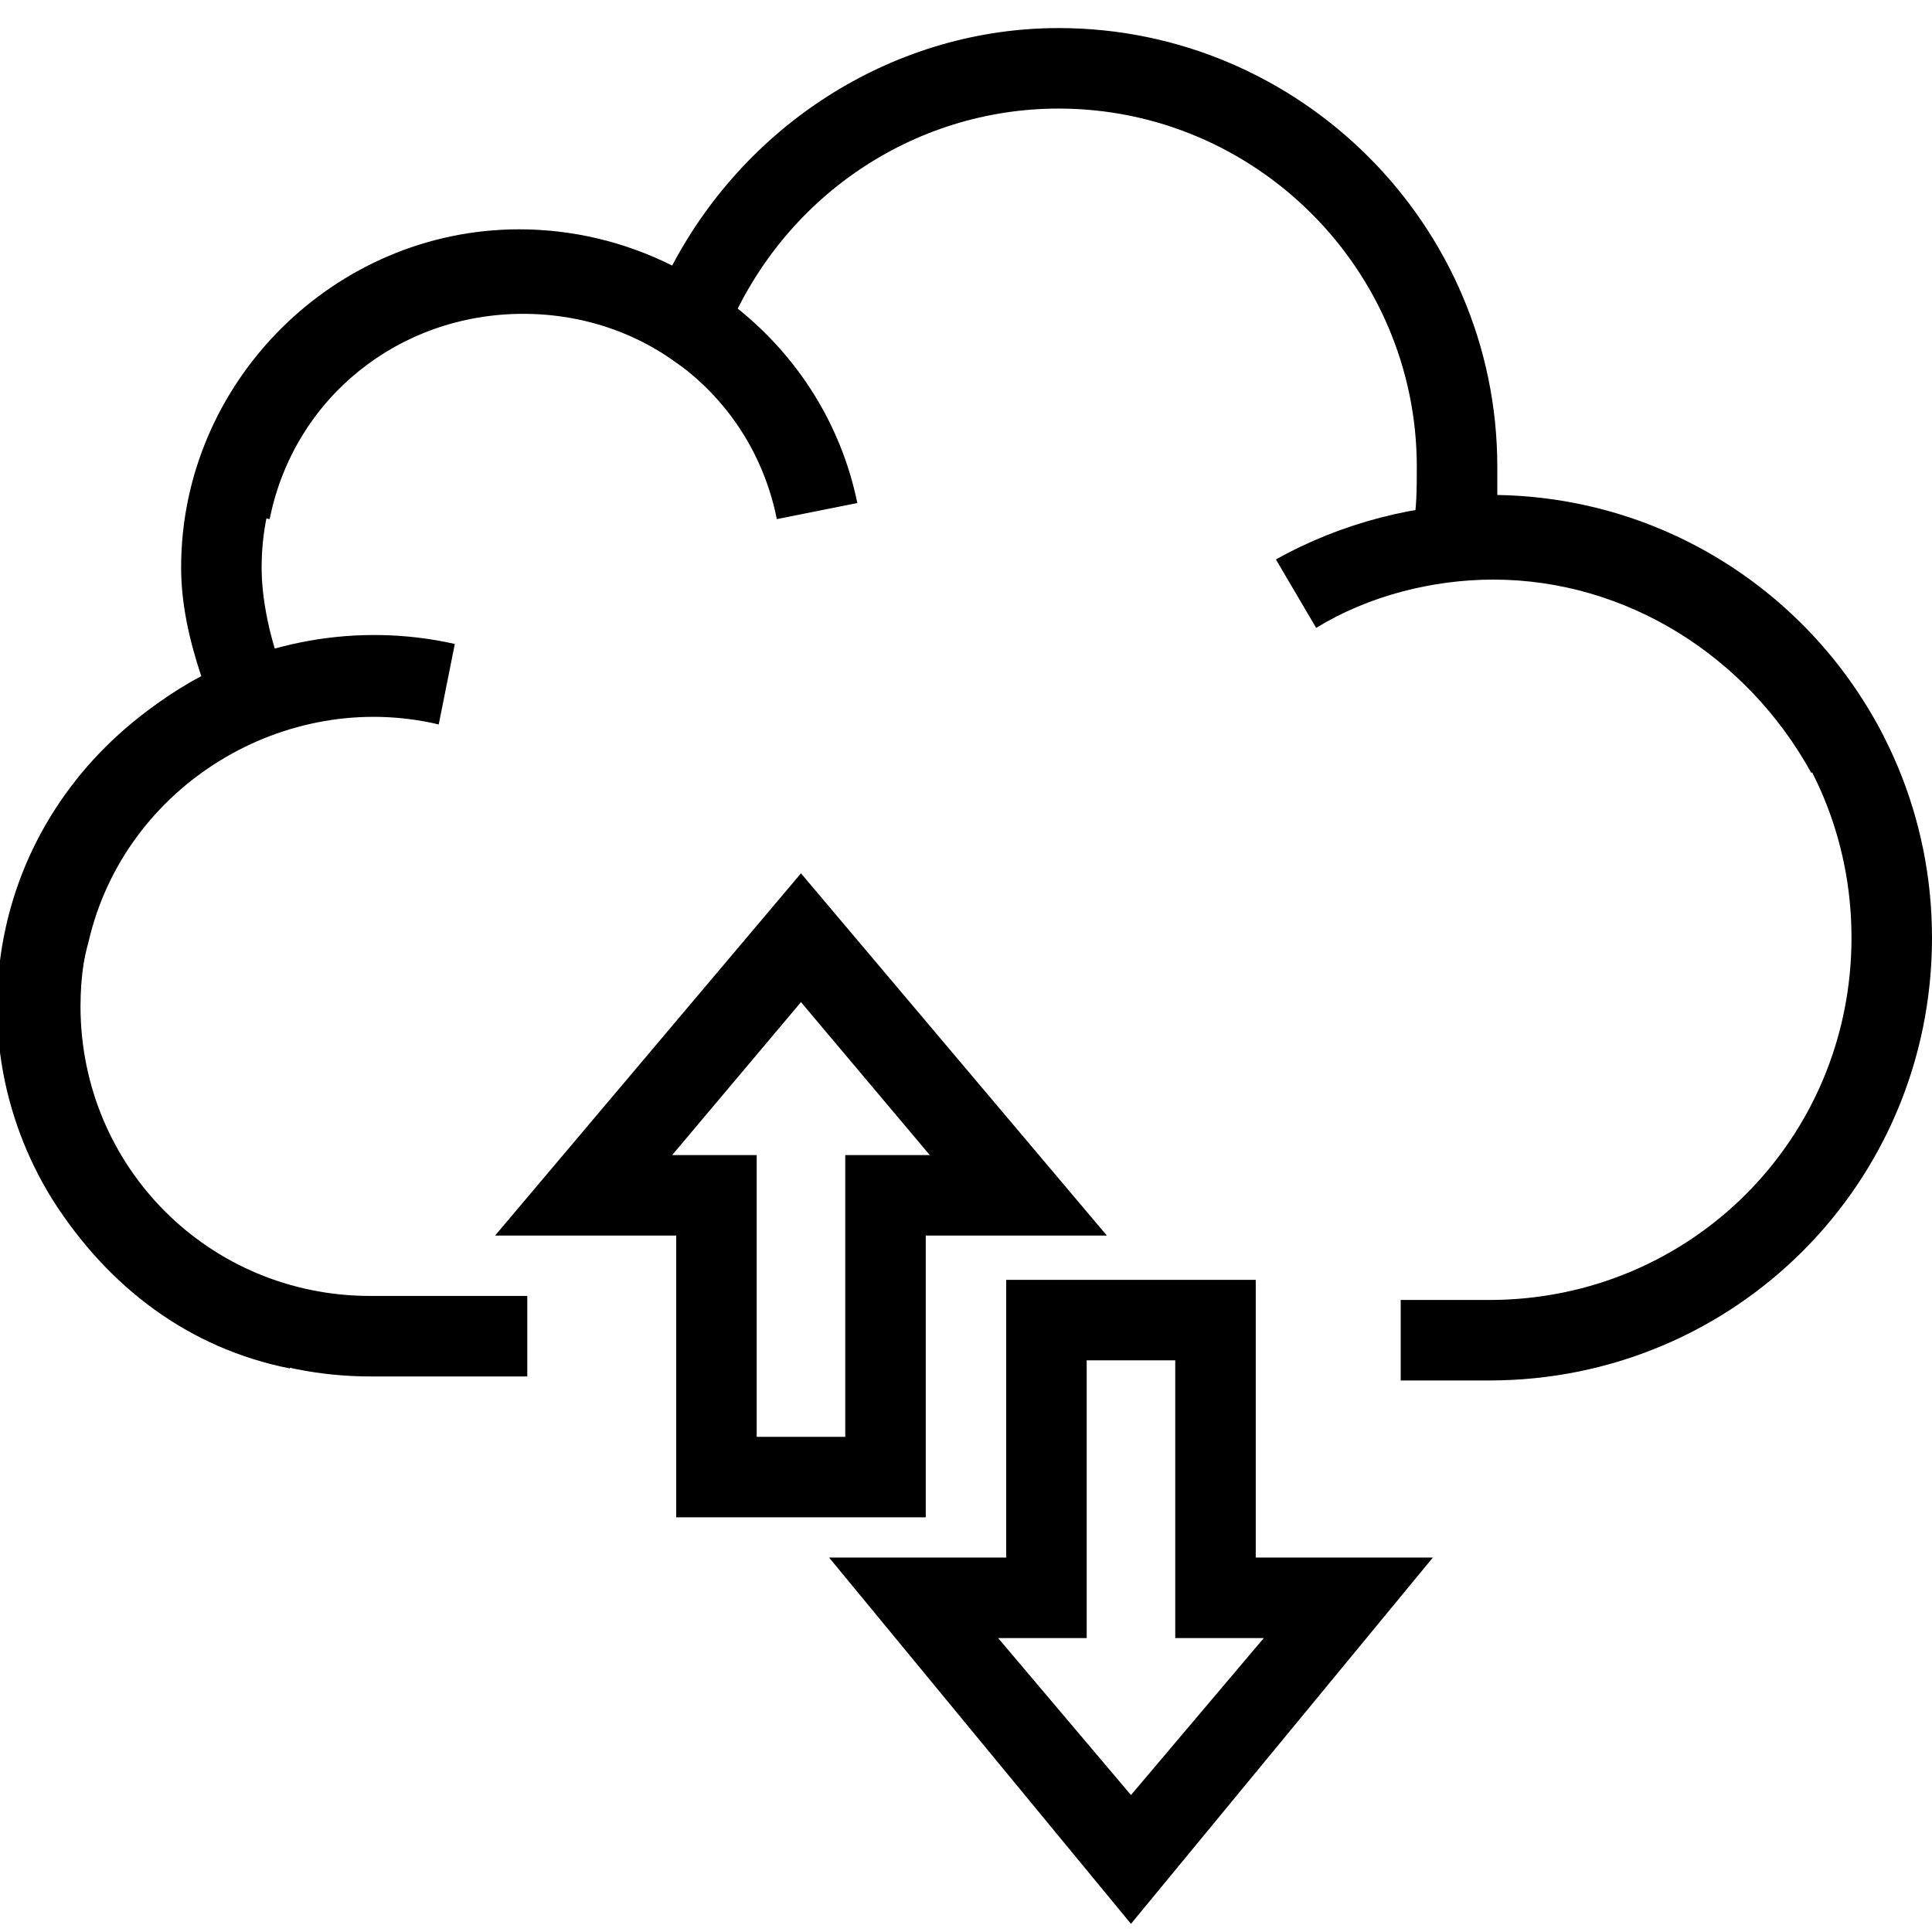 <svg width="36" height="36" viewBox="0 0 36 36" fill="none" xmlns="http://www.w3.org/2000/svg">
<g clip-path="url(#clip0_3294_3609)">
<path d="M27.75 25.723H26.1V24.223H27.75C31.5 24.223 34.5 21.223 34.5 17.473C34.5 13.723 31.5 10.723 27.75 10.723H26.175L26.325 9.823C26.4 9.523 26.4 9.073 26.4 8.698C26.4 5.023 23.4 2.023 19.725 2.023C17.025 2.023 14.55 3.673 13.5 6.298L13.125 7.123L12.375 6.598C11.55 6.073 10.575 5.773 9.675 5.773C7.05 5.773 4.875 7.948 4.875 10.573C4.875 11.173 5.025 11.923 5.325 12.673L5.625 13.348L4.95 13.648C2.85 14.473 1.5 16.498 1.5 18.748C1.5 21.748 3.9 24.148 6.9 24.148H9.825V25.648H6.9C3.075 25.648 0 22.573 0 18.748C0 16.198 1.5 13.798 3.75 12.598C3.525 11.923 3.375 11.248 3.375 10.573C3.375 7.123 6.225 4.273 9.675 4.273C10.65 4.273 11.625 4.498 12.525 4.948C13.95 2.248 16.725 0.523 19.725 0.523C24.225 0.523 27.9 4.198 27.9 8.698V9.223C32.4 9.298 36 12.973 36 17.473C36 22.048 32.325 25.723 27.75 25.723Z" fill="black"/>
<path d="M33.75 14.4C32.55 12.225 30.3 10.8 27.825 10.8C26.7 10.8 25.5 11.1 24.525 11.7L23.775 10.425C24.975 9.75 26.4 9.375 27.825 9.375C30.9 9.375 33.675 11.025 35.1 13.725L33.75 14.4Z" fill="black"/>
<path d="M5.4 25.499C3.525 25.124 2.025 23.999 0.975 22.349C-0 20.774 -0.3 18.899 0.15 17.099C1.05 13.499 4.8 11.174 8.475 11.999L8.175 13.499C5.325 12.824 2.325 14.624 1.65 17.549C1.275 18.899 1.5 20.324 2.25 21.599C3 22.874 4.275 23.699 5.7 24.074L5.4 25.499Z" fill="black"/>
<path d="M14.475 9.673C14.025 7.423 12.075 5.848 9.75 5.848C7.425 5.848 5.475 7.423 5.025 9.673L3.525 9.373C4.125 6.448 6.75 4.348 9.75 4.348C12.75 4.348 15.375 6.448 15.975 9.373L14.475 9.673Z" fill="black"/>
<path d="M21.074 35.848L15.449 29.023H18.749V23.848H23.399V29.023H26.699L21.074 35.848ZM18.599 30.523L21.074 33.448L23.549 30.523H21.899V25.348H20.249V30.523H18.599Z" fill="black"/>
<path d="M17.25 28.273H12.6V23.023H9.225L14.925 16.273L20.625 23.023H17.25V28.273ZM14.1 26.773H15.75V21.523H17.325L14.925 18.673L12.525 21.523H14.1V26.773Z" fill="black"/>
</g>
<defs>
<clipPath id="clip0_3294_3609">
<rect width="36" height="36" fill="white"/>
</clipPath>
</defs>
</svg>
